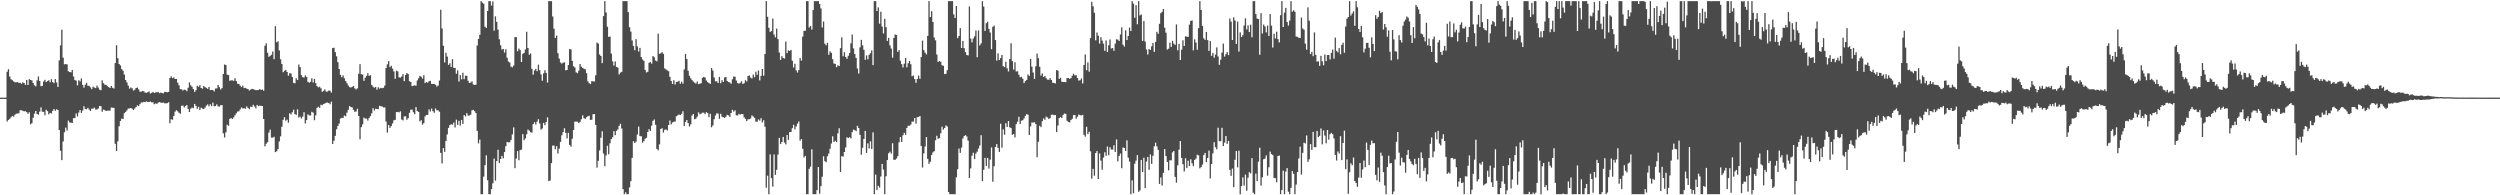 <svg xmlns="http://www.w3.org/2000/svg" width="1920" height="150"><path d="M0 75.000h1v1.000H0zM1 75.000h1v1.000H1zM2 75.000h1v1.000H2zM3 75.000h1v1.000H3zM4 74.982h1v1.000H4zM5 55.083h1v38.235H5zM6 53.131h1v38.957H6zM7 58.779h1v32.458H7zM8 60.838h1v29.228H8zM9 61.596h1v27.422H9zM10 62.531h1v27.052H10zM11 63.198h1v24.899H11zM12 63.223h1v24.092H12zM13 62.945h1v24.245H13zM14 63.685h1v23.308H14zM15 63.546h1v21.154H15zM16 64.359h1v20.347H16zM17 63.280h1v21.776H17zM18 63.742h1v21.804H18zM19 65.172h1v20.234H19zM20 61.365h1v24.777H20zM21 65.264h1v22.170H21zM22 60.759h1v25.437H22zM23 61.450h1v34.076H23zM24 61.769h1v32.863H24zM25 63.738h1v26.676H25zM26 65.560h1v21.682H26zM27 66.291h1v18.959H27zM28 61.754h1v25.838H28zM29 58.711h1v29.377H29zM30 62.132h1v23.644H30zM31 66.179h1v16.278H31zM32 65.916h1v19.919H32zM33 62.632h1v23.209H33zM34 61.289h1v27.208H34zM35 63.034h1v21.256H35zM36 62.242h1v23.127H36zM37 61.645h1v26.216H37zM38 63.169h1v23.540H38zM39 60.832h1v26.293H39zM40 63.071h1v22.093H40zM41 63.855h1v19.839H41zM42 60.725h1v24.371H42zM43 63.347h1v20.588H43zM44 66.765h1v17.703H44zM45 46.400h1v53.483H45zM46 34.859h1v80.892H46zM47 22.791h1v100.174H47zM48 44.309h1v64.346H48zM49 49.469h1v52.121H49zM50 49.159h1v48.826H50zM51 49.525h1v50.765H51zM52 54.752h1v37.888H52zM53 55.315h1v38.676H53zM54 55.572h1v38.646H54zM55 53.785h1v40.698H55zM56 58.706h1v32.061H56zM57 61.403h1v29.304H57zM58 61.936h1v25.223H58zM59 65.512h1v23.933H59zM60 61.583h1v24.854H60zM61 62.500h1v21.989H61zM62 60.274h1v26.388H62zM63 65.164h1v19.727H63zM64 67.306h1v14.314H64zM65 65.094h1v18.604H65zM66 63.572h1v20.363H66zM67 65.832h1v16.950H67zM68 65.966h1v18.189H68zM69 67.118h1v18.114H69zM70 68.495h1v14.983H70zM71 66.559h1v16.918H71zM72 67.215h1v15.431H72zM73 67.691h1v16.498H73zM74 65.712h1v18.388H74zM75 67.206h1v16.164H75zM76 68.868h1v12.561H76zM77 69.251h1v12.304H77zM78 61.720h1v24.076H78zM79 63.893h1v20.289H79zM80 65.037h1v19.587H80zM81 65.187h1v20.131H81zM82 66.209h1v18.709H82zM83 66.877h1v18.171H83zM84 67.594h1v17.307H84zM85 66.014h1v16.575H85zM86 67.387h1v15.285H86zM87 67.970h1v14.920H87zM88 48.425h1v62.036H88zM89 34.733h1v81.229H89zM90 44.720h1v63.814H90zM91 49.174h1v47.811H91zM92 50.301h1v42.585H92zM93 53.099h1v38.010H93zM94 54.287h1v37.149H94zM95 57.229h1v29.650H95zM96 61.436h1v24.519H96zM97 63.300h1v21.477H97zM98 65.747h1v17.681H98zM99 68.103h1v15.199H99zM100 67.153h1v15.716H100zM101 67.832h1v15.688H101zM102 69.512h1v15.020H102zM103 68.894h1v14.436H103zM104 67.576h1v14.672H104zM105 67.235h1v13.656H105zM106 68.603h1v12.920H106zM107 70.411h1v9.570H107zM108 70.421h1v8.252H108zM109 69.799h1v8.931H109zM110 70.148h1v8.056H110zM111 71.099h1v7.260H111zM112 71.330h1v6.523H112zM113 70.750h1v7.613H113zM114 70.199h1v8.065H114zM115 71.848h1v6.147H115zM116 71.266h1v7.316H116zM117 70.576h1v8.000H117zM118 71.415h1v8.649H118zM119 70.956h1v8.531H119zM120 70.890h1v8.842H120zM121 70.560h1v8.271H121zM122 71.591h1v6.819H122zM123 71.094h1v7.716H123zM124 71.478h1v7.574H124zM125 71.704h1v6.967H125zM126 70.532h1v8.773H126zM127 70.610h1v8.785H127zM128 70.917h1v8.289H128zM129 70.565h1v7.988H129zM130 59.911h1v34.754H130zM131 58.643h1v32.964H131zM132 59.981h1v31.998H132zM133 59.466h1v29.553H133zM134 60.655h1v25.087H134zM135 60.598h1v24.027H135zM136 63.498h1v21.991H136zM137 65.508h1v21.129H137zM138 68.467h1v18.863H138zM139 68.604h1v12.631H139zM140 69.522h1v11.541H140zM141 68.818h1v13.781H141zM142 69.057h1v12.300H142zM143 70.057h1v10.618H143zM144 67.405h1v16.275H144zM145 63.278h1v22.719H145zM146 65.536h1v17.926H146zM147 66.607h1v16.050H147zM148 68.429h1v14.640H148zM149 70.604h1v9.204H149zM150 69.349h1v12.001H150zM151 65.849h1v17.780H151zM152 66.728h1v15.312H152zM153 65.455h1v19.085H153zM154 67.585h1v15.165H154zM155 68.082h1v15.332H155zM156 65.980h1v17.824H156zM157 66.931h1v15.753H157zM158 67.471h1v13.658H158zM159 68.272h1v11.903H159zM160 66.793h1v14.879H160zM161 69.187h1v10.899H161zM162 69.032h1v12.511H162zM163 69.202h1v9.626H163zM164 70.192h1v11.419H164zM165 67.988h1v13.479H165zM166 67.870h1v12.251H166zM167 65.238h1v16.411H167zM168 66.966h1v14.890H168zM169 68.729h1v12.115H169zM170 67.684h1v13.014H170zM171 56.777h1v45.621H171zM172 49.485h1v56.089H172zM173 49.976h1v51.674H173zM174 57.331h1v38.419H174zM175 57.637h1v39.004H175zM176 62.058h1v29.220H176zM177 61.693h1v28.972H177zM178 61.766h1v29.612H178zM179 62.096h1v28.073H179zM180 60.056h1v28.446H180zM181 62.257h1v24.782H181zM182 64.289h1v21.424H182zM183 64.436h1v21.004H183zM184 65.785h1v18.221H184zM185 66.902h1v15.627H185zM186 65.766h1v17.574H186zM187 67.668h1v15.364H187zM188 67.474h1v16.094H188zM189 68.073h1v13.626H189zM190 68.470h1v14.405H190zM191 69.493h1v14.303H191zM192 68.838h1v13.070H192zM193 68.206h1v14.049H193zM194 68.491h1v11.990H194zM195 68.857h1v12.895H195zM196 69.275h1v13.921H196zM197 69.207h1v11.402H197zM198 69.083h1v12.430H198zM199 68.435h1v12.720H199zM200 69.093h1v12.205H200zM201 68.761h1v12.685H201zM202 69.655h1v21.738H202zM203 35.159h1v77.233H203zM204 33.259h1v77.114H204zM205 40.503h1v68.689H205zM206 43.690h1v58.138H206zM207 42.839h1v56.684H207zM208 42.104h1v63.593H208zM209 39.581h1v66.158H209zM210 45.405h1v59.648H210zM211 20.106h1v96.715H211zM212 32.484h1v83.754H212zM213 31.707h1v82.802H213zM214 38.779h1v69.806H214zM215 45.538h1v59.240H215zM216 49.077h1v48.274H216zM217 55.466h1v36.563H217zM218 54.375h1v35.597H218zM219 53.730h1v39.001H219zM220 55.238h1v36.653H220zM221 58.124h1v36.069H221zM222 56.230h1v30.754H222zM223 56.473h1v31.419H223zM224 59.063h1v27.144H224zM225 63.618h1v20.640H225zM226 63.989h1v23.617H226zM227 60.097h1v28.071H227zM228 61.488h1v22.468H228zM229 49.553h1v40.765H229zM230 51.542h1v37.996H230zM231 57.767h1v33.254H231zM232 59.259h1v30.277H232zM233 59.620h1v26.615H233zM234 57.892h1v36.949H234zM235 59.077h1v33.133H235zM236 62.823h1v24.959H236zM237 63.556h1v25.100H237zM238 62.822h1v25.867H238zM239 60.110h1v25.763H239zM240 63.344h1v23.170H240zM241 60.556h1v31.795H241zM242 63.867h1v24.730H242zM243 66.128h1v16.693H243zM244 67.089h1v14.870H244zM245 66.630h1v16.190H245zM246 67.834h1v12.583H246zM247 70.485h1v10.258H247zM248 69.713h1v10.186H248zM249 68.647h1v10.791H249zM250 70.359h1v8.605H250zM251 70.342h1v8.380H251zM252 69.540h1v9.639H252zM253 69.681h1v10.398H253zM254 71.049h1v7.040H254zM255 36.917h1v73.640H255zM256 36.666h1v71.397H256zM257 40.053h1v64.311H257zM258 43.263h1v56.015H258zM259 47.768h1v48.968H259zM260 52.971h1v41.927H260zM261 57.446h1v33.565H261zM262 59.276h1v31.235H262zM263 57.920h1v32.604H263zM264 60.124h1v28.593H264zM265 62.213h1v27.006H265zM266 63.904h1v22.559H266zM267 65.651h1v18.641H267zM268 66.920h1v14.525H268zM269 67.206h1v15.035H269zM270 66.657h1v15.895H270zM271 66.077h1v18.299H271zM272 67.821h1v18.028H272zM273 68.688h1v16.892H273zM274 67.856h1v15.701H274zM275 56.701h1v32.388H275zM276 49.274h1v57.737H276zM277 56.971h1v40.721H277zM278 57.223h1v38.266H278zM279 62.037h1v28.332H279zM280 59.682h1v31.429H280zM281 58.260h1v32.817H281zM282 56.202h1v36.369H282zM283 58.266h1v32.365H283zM284 57.734h1v31.435H284zM285 65.239h1v21.825H285zM286 66.527h1v16.567H286zM287 67.382h1v17.473H287zM288 66.756h1v16.757H288zM289 68.865h1v14.852H289zM290 67.018h1v16.849H290zM291 68.081h1v13.182H291zM292 67.451h1v14.111H292zM293 67.751h1v14.068H293zM294 67.414h1v15.074H294zM295 65.767h1v16.700H295zM296 52.267h1v41.142H296zM297 49.402h1v52.425H297zM298 46.945h1v49.099H298zM299 51.628h1v46.637H299zM300 50.471h1v46.323H300zM301 52.684h1v42.124H301zM302 54.879h1v37.592H302zM303 60.506h1v31.550H303zM304 54.292h1v31.850H304zM305 54.850h1v31.114H305zM306 59.384h1v26.953H306zM307 59.587h1v25.940H307zM308 58.845h1v32.901H308zM309 57.010h1v35.457H309zM310 62.309h1v27.112H310zM311 57.610h1v31.691H311zM312 56.087h1v35.865H312zM313 56.907h1v33.889H313zM314 62.358h1v24.261H314zM315 62.994h1v21.294H315zM316 66.152h1v18.027H316zM317 65.769h1v20.446H317zM318 65.555h1v22.159H318zM319 65.770h1v16.492H319zM320 61.817h1v23.490H320zM321 60.100h1v25.861H321zM322 58.259h1v34.970H322zM323 58.933h1v33.403H323zM324 60.289h1v35.422H324zM325 57.768h1v36.802H325zM326 63.773h1v25.599H326zM327 62.955h1v25.321H327zM328 63.530h1v24.700H328zM329 62.383h1v21.657H329zM330 62.063h1v23.575H330zM331 64.401h1v19.028H331zM332 64.442h1v20.976H332zM333 64.445h1v22.122H333zM334 65.135h1v18.163H334zM335 66.496h1v18.219H335zM336 65.678h1v19.067H336zM337 61.824h1v23.969H337zM338 7.469h1v109.943H338zM339 21.873h1v103.650H339zM340 35.126h1v78.645H340zM341 47.954h1v68.644H341zM342 40.566h1v67.663H342zM343 43.465h1v59.748H343zM344 49.811h1v48.381H344zM345 48.589h1v47.467H345zM346 51.442h1v43.994H346zM347 45.486h1v50.270H347zM348 52.060h1v42.113H348zM349 52.166h1v45.744H349zM350 56.601h1v35.300H350zM351 54.030h1v41.862H351zM352 62.648h1v30.113H352zM353 57.725h1v38.685H353zM354 60.939h1v31.151H354zM355 55.882h1v39.324H355zM356 60.811h1v27.518H356zM357 58.142h1v31.284H357zM358 58.212h1v28.732H358zM359 62.027h1v26.697H359zM360 63.729h1v24.940H360zM361 63.405h1v24.614H361zM362 62.438h1v22.283H362zM363 64.807h1v19.570H363zM364 65.263h1v20.125H364zM365 64.986h1v21.849H365zM366 34.988h1v65.538H366zM367 29.878h1v80.265H367zM368 26.739h1v80.459H368zM369 0.872h1v148.266H369zM370 2.058h1v147.080H370zM371 2.858h1v132.758H371zM372 20.602h1v106.210H372zM373 21.455h1v97.874H373zM374 8.465h1v129.935H374zM375 0.863h1v148.275H375zM376 0.863h1v148.275H376zM377 4.283h1v140.957H377zM378 1.070h1v139.728H378zM379 23.557h1v98.244H379zM380 12.522h1v126.178H380zM381 16.774h1v106.906H381zM382 22.733h1v92.238H382zM383 30.132h1v95.116H383zM384 34.746h1v87.442H384zM385 38.056h1v81.674H385zM386 37.576h1v84.049H386zM387 40.358h1v76.422H387zM388 37.853h1v74.393H388zM389 44.318h1v64.741H389zM390 47.253h1v62.125H390zM391 48.023h1v61.140H391zM392 51.174h1v56.276H392zM393 51.736h1v51.499H393zM394 50.317h1v47.521H394zM395 28.526h1v100.615H395zM396 28.476h1v93.285H396zM397 39.385h1v76.695H397zM398 37.261h1v85.844H398zM399 38.516h1v76.784H399zM400 47.638h1v67.260H400zM401 41.387h1v61.688H401zM402 40.716h1v67.007H402zM403 38.007h1v68.292H403zM404 24.351h1v78.812H404zM405 36.829h1v62.656H405zM406 42.078h1v58.261H406zM407 41.117h1v60.403H407zM408 52.848h1v48.979H408zM409 57.418h1v37.920H409zM410 54.133h1v39.777H410zM411 52.904h1v42.725H411zM412 54.664h1v38.747H412zM413 49.684h1v41.873H413zM414 53.922h1v40.968H414zM415 57.138h1v42.403H415zM416 61.986h1v36.681H416zM417 56.337h1v38.062H417zM418 53.965h1v42.127H418zM419 55.984h1v37.688H419zM420 63.391h1v26.729H420zM421 0.863h1v138.259H421zM422 0.863h1v137.810H422zM423 0.863h1v124.427H423zM424 12.635h1v99.209H424zM425 22.010h1v89.738H425zM426 29.129h1v85.509H426zM427 27.311h1v84.933H427zM428 40.865h1v77.104H428zM429 45.030h1v69.140H429zM430 47.963h1v61.014H430zM431 48.896h1v55.011H431zM432 48.121h1v53.209H432zM433 47.847h1v50.652H433zM434 53.939h1v48.083H434zM435 53.777h1v52.491H435zM436 49.902h1v52.156H436zM437 37.655h1v73.638H437zM438 37.969h1v74.662H438zM439 46.750h1v59.816H439zM440 50.859h1v49.013H440zM441 51.814h1v41.624H441zM442 55.526h1v37.856H442zM443 56.216h1v37.269H443zM444 54.262h1v40.310H444zM445 49.209h1v44.459H445zM446 51.223h1v40.357H446zM447 52.097h1v36.464H447zM448 52.780h1v37.978H448zM449 53.224h1v38.081H449zM450 56.203h1v33.826H450zM451 62.467h1v26.820H451zM452 63.906h1v24.966H452zM453 64.544h1v27.552H453zM454 62.337h1v29.570H454zM455 62.457h1v25.324H455zM456 62.617h1v24.961H456zM457 57.866h1v38.016H457zM458 32.698h1v96.010H458zM459 33.418h1v90.066H459zM460 41.828h1v73.665H460zM461 43.005h1v62.751H461zM462 48.488h1v52.300H462zM463 12.385h1v105.537H463zM464 0.863h1v126.762H464zM465 9.590h1v109.738H465zM466 20.511h1v91.423H466zM467 28.310h1v90.167H467zM468 28.045h1v81.962H468zM469 41.128h1v65.660H469zM470 47.126h1v58.292H470zM471 50.396h1v50.295H471zM472 47.221h1v56.637H472zM473 51.430h1v49.082H473zM474 51.904h1v47.462H474zM475 57.173h1v39.479H475zM476 55.762h1v39.331H476zM477 55.120h1v43.553H477zM478 0.863h1v144.384H478zM479 0.863h1v148.275H479zM480 0.863h1v146.856H480zM481 0.863h1v148.275H481zM482 9.317h1v139.820H482zM483 20.898h1v123.088H483zM484 24.273h1v114.873H484zM485 31.080h1v90.187H485zM486 35.259h1v73.255H486zM487 38.574h1v71.241H487zM488 30.052h1v78.685H488zM489 35.635h1v67.748H489zM490 39.585h1v57.644H490zM491 36.759h1v67.783H491zM492 43.821h1v60.838H492zM493 45.685h1v63.892H493zM494 46.677h1v61.640H494zM495 53.650h1v52.953H495zM496 55.642h1v50.115H496zM497 55.152h1v46.190H497zM498 48.212h1v50.975H498zM499 47.645h1v52.966H499zM500 48.886h1v47.604H500zM501 43.024h1v49.823H501zM502 44.034h1v47.700H502zM503 46.472h1v49.386H503zM504 47.093h1v67.289H504zM505 25.832h1v89.619H505zM506 41.338h1v69.565H506zM507 40.900h1v58.121H507zM508 40.018h1v58.431H508zM509 41.328h1v60.448H509zM510 52.547h1v47.116H510zM511 53.306h1v46.124H511zM512 54.052h1v46.165H512zM513 54.733h1v41.249H513zM514 59.049h1v33.485H514zM515 62.167h1v33.347H515zM516 64.487h1v29.587H516zM517 61.569h1v31.972H517zM518 64.847h1v28.495H518zM519 62.912h1v26.325H519zM520 62.745h1v25.834H520zM521 62.042h1v25.920H521zM522 64.309h1v24.041H522zM523 62.744h1v24.638H523zM524 64.248h1v21.179H524zM525 53.334h1v43.414H525zM526 41.404h1v52.263H526zM527 45.384h1v46.787H527zM528 54.382h1v40.110H528zM529 58.170h1v38.998H529zM530 60.137h1v35.415H530zM531 61.558h1v27.192H531zM532 62.675h1v24.888H532zM533 63.542h1v28.034H533zM534 64.197h1v26.945H534zM535 62.611h1v26.984H535zM536 64.638h1v21.611H536zM537 64.299h1v23.469H537zM538 63.900h1v23.398H538zM539 59.773h1v26.767H539zM540 59.110h1v27.403H540zM541 59.548h1v28.147H541zM542 61.827h1v24.326H542zM543 63.097h1v23.752H543zM544 63.781h1v26.205H544zM545 64.448h1v22.967H545zM546 52.268h1v45.469H546zM547 54.160h1v42.142H547zM548 59.501h1v32.065H548zM549 62.480h1v26.178H549zM550 62.430h1v24.543H550zM551 63.756h1v23.485H551zM552 59.009h1v32.216H552zM553 63.878h1v23.495H553zM554 61.596h1v28.010H554zM555 62.983h1v27.075H555zM556 59.525h1v31.025H556zM557 59.085h1v30.508H557zM558 62.150h1v26.005H558zM559 63.040h1v25.663H559zM560 63.312h1v26.451H560zM561 64.331h1v22.460H561zM562 60.877h1v23.440H562zM563 58.775h1v26.969H563zM564 58.942h1v25.813H564zM565 61.863h1v26.719H565zM566 63.763h1v24.956H566zM567 64.286h1v23.170H567zM568 63.605h1v24.483H568zM569 62.417h1v25.157H569zM570 64.494h1v23.159H570zM571 63.894h1v26.215H571zM572 61.610h1v29.703H572zM573 62.565h1v30.427H573zM574 58.427h1v33.261H574zM575 57.936h1v33.583H575zM576 59.586h1v31.393H576zM577 60.282h1v28.336H577zM578 57.254h1v32.221H578zM579 59.296h1v31.203H579zM580 55.042h1v38.387H580zM581 57.434h1v35.994H581zM582 54.157h1v37.531H582zM583 61.736h1v30.871H583zM584 58.262h1v32.527H584zM585 52.996h1v41.017H585zM586 58.186h1v34.168H586zM587 41.512h1v55.844H587zM588 0.863h1v143.304H588zM589 12.878h1v122.019H589zM590 21.366h1v127.771H590zM591 24.475h1v94.089H591zM592 23.866h1v112.932H592zM593 14.230h1v129.067H593zM594 26.535h1v92.092H594zM595 28.668h1v105.630H595zM596 21.942h1v108.456H596zM597 30.054h1v88.653H597zM598 40.350h1v65.555H598zM599 46.006h1v64.645H599zM600 43.094h1v65.986H600zM601 44.518h1v60.659H601zM602 45.006h1v64.385H602zM603 31.951h1v78.964H603zM604 40.806h1v62.878H604zM605 38.652h1v68.778H605zM606 39.105h1v62.325H606zM607 38.353h1v63.084H607zM608 46.642h1v51.828H608zM609 51.815h1v44.029H609zM610 49.001h1v50.332H610zM611 53.995h1v43.152H611zM612 55.725h1v39.257H612zM613 53.781h1v39.571H613zM614 44.647h1v63.387H614zM615 46.562h1v60.241H615zM616 28.092h1v86.173H616zM617 23.681h1v97.291H617zM618 23.558h1v96.212H618zM619 0.863h1v148.275H619zM620 0.863h1v148.275H620zM621 21.121h1v108.501H621zM622 19.905h1v108.107H622zM623 22.672h1v91.991H623zM624 7.752h1v141.385H624zM625 0.863h1v148.275H625zM626 0.863h1v148.275H626zM627 0.863h1v145.166H627zM628 0.863h1v127.418H628zM629 3.085h1v145.719H629zM630 6.526h1v136.424H630zM631 21.083h1v114.629H631zM632 16.532h1v103.495H632zM633 33.557h1v90.188H633zM634 34.819h1v89.762H634zM635 32.859h1v87.154H635zM636 42.045h1v75.845H636zM637 39.440h1v74.816H637zM638 40.603h1v69.614H638zM639 45.458h1v59.259H639zM640 48.719h1v60.305H640zM641 49.105h1v58.981H641zM642 51.621h1v57.540H642zM643 50.170h1v52.227H643zM644 50.692h1v47.803H644zM645 37.040h1v95.030H645zM646 28.688h1v91.216H646zM647 43.198h1v77.148H647zM648 40.111h1v76.623H648zM649 43.700h1v69.529H649zM650 45.149h1v60.320H650zM651 42.866h1v63.151H651zM652 40.707h1v64.662H652zM653 33.286h1v73.067H653zM654 26.465h1v75.046H654zM655 37.167h1v62.375H655zM656 41.419h1v58.587H656zM657 44.421h1v56.298H657zM658 52.560h1v44.117H658zM659 56.486h1v41.810H659zM660 36.348h1v67.250H660zM661 30.606h1v88.253H661zM662 34.803h1v78.638H662zM663 38.258h1v68.430H663zM664 45.948h1v54.595H664zM665 42.536h1v74.898H665zM666 45.575h1v64.578H666zM667 42.120h1v71.908H667zM668 40.877h1v67.661H668zM669 38.706h1v75.666H669zM670 50.013h1v51.661H670zM671 0.863h1v148.275H671zM672 0.863h1v133.232H672zM673 8.434h1v137.572H673zM674 5.687h1v137.030H674zM675 18.198h1v125.868H675zM676 8.994h1v126.531H676zM677 20.360h1v105.516H677zM678 25.721h1v104.520H678zM679 14.448h1v134.690H679zM680 20.855h1v114.519H680zM681 31.412h1v91.519H681zM682 29.077h1v88.641H682zM683 34.810h1v81.659H683zM684 37.266h1v80.715H684zM685 44.265h1v65.782H685zM686 29.133h1v93.583H686zM687 26.492h1v96.239H687zM688 26.886h1v94.866H688zM689 39.825h1v80.130H689zM690 38.491h1v70.807H690zM691 46.661h1v58.592H691zM692 49.248h1v59.796H692zM693 51.816h1v52.063H693zM694 48.921h1v53.091H694zM695 44.496h1v59.094H695zM696 51.713h1v46.535H696zM697 48.596h1v48.021H697zM698 46.836h1v49.747H698zM699 49.362h1v46.311H699zM700 58.559h1v34.816H700zM701 57.971h1v35.406H701zM702 60.712h1v29.960H702zM703 63.579h1v31.421H703zM704 60.600h1v29.427H704zM705 58.080h1v31.729H705zM706 60.525h1v28.633H706zM707 43.851h1v68.329H707zM708 31.176h1v97.463H708zM709 38.506h1v79.285H709zM710 40.431h1v72.042H710zM711 41.766h1v63.442H711zM712 27.532h1v94.495H712zM713 0.863h1v124.994H713zM714 13.116h1v111.099H714zM715 8.624h1v110.466H715zM716 16.907h1v100.158H716zM717 28.811h1v87.287H717zM718 30.972h1v76.729H718zM719 41.892h1v62.358H719zM720 47.548h1v59.037H720zM721 46.794h1v59.317H721zM722 47.475h1v54.911H722zM723 50.098h1v47.206H723zM724 50.546h1v49.006H724zM725 56.881h1v41.432H725zM726 56.641h1v39.675H726zM727 53.935h1v43.228H727zM728 0.863h1v146.630H728zM729 0.863h1v148.275H729zM730 0.863h1v148.275H730zM731 0.863h1v148.275H731zM732 11.057h1v138.080H732zM733 13.803h1v135.334H733zM734 4.584h1v131.607H734zM735 29.261h1v100.692H735zM736 27.667h1v86.388H736zM737 21.587h1v95.789H737zM738 36.881h1v76.508H738zM739 31.446h1v74.969H739zM740 36.961h1v67.554H740zM741 40.063h1v63.729H741zM742 42.244h1v62.599H742zM743 42.587h1v65.390H743zM744 4.987h1v131.710H744zM745 29.629h1v99.704H745zM746 32.573h1v86.979H746zM747 29.529h1v87.788H747zM748 27.903h1v94.250H748zM749 23.471h1v94.428H749zM750 43.907h1v72.574H750zM751 23.379h1v90.736H751zM752 34.879h1v76.872H752zM753 33.311h1v70.499H753zM754 0.863h1v138.253H754zM755 5.032h1v125.374H755zM756 23.733h1v97.492H756zM757 17.809h1v109.608H757zM758 16.687h1v104.631H758zM759 22.240h1v107.271H759zM760 24.968h1v97.672H760zM761 37.807h1v75.432H761zM762 20.632h1v118.964H762zM763 19.632h1v108.057H763zM764 30.773h1v82.111H764zM765 46.530h1v64.158H765zM766 41.005h1v72.522H766zM767 46.083h1v70.599H767zM768 44.641h1v50.370H768zM769 42.186h1v71.213H769zM770 50.827h1v48.533H770zM771 51.576h1v51.912H771zM772 47.404h1v47.215H772zM773 52.478h1v45.017H773zM774 54.882h1v38.079H774zM775 45.333h1v52.442H775zM776 33.241h1v65.132H776zM777 46.901h1v56.687H777zM778 53.387h1v49.458H778zM779 47.822h1v57.692H779zM780 54.862h1v40.531H780zM781 54.734h1v38.772H781zM782 57.324h1v32.354H782zM783 59.409h1v35.803H783zM784 58.948h1v33.782H784zM785 60.446h1v31.859H785zM786 63.808h1v27.150H786zM787 62.322h1v26.612H787zM788 61.413h1v26.262H788zM789 57.126h1v31.006H789zM790 58.243h1v45.415H790zM791 45.245h1v51.898H791zM792 51.194h1v42.851H792zM793 55.724h1v38.455H793zM794 60.613h1v33.274H794zM795 50.959h1v44.380H795zM796 41.180h1v79.540H796zM797 44.689h1v64.168H797zM798 51.249h1v45.360H798zM799 58.041h1v39.582H799zM800 56.380h1v36.680H800zM801 59.103h1v31.830H801zM802 58.382h1v33.617H802zM803 60.047h1v29.488H803zM804 61.151h1v29.046H804zM805 61.275h1v30.187H805zM806 59.989h1v30.689H806zM807 61.445h1v26.738H807zM808 63.560h1v24.465H808zM809 63.686h1v24.743H809zM810 64.110h1v24.188H810zM811 53.795h1v47.634H811zM812 54.258h1v42.141H812zM813 60.570h1v30.081H813zM814 59.772h1v30.029H814zM815 62.713h1v27.894H815zM816 62.967h1v25.284H816zM817 62.964h1v24.169H817zM818 63.148h1v24.378H818zM819 60.024h1v32.693H819zM820 59.879h1v33.755H820zM821 60.512h1v33.501H821zM822 60.019h1v32.208H822zM823 58.167h1v33.096H823zM824 56.643h1v31.783H824zM825 57.839h1v30.474H825zM826 57.746h1v33.421H826zM827 59.950h1v29.685H827zM828 61.908h1v26.049H828zM829 61.664h1v26.734H829zM830 60.243h1v28.489H830zM831 64.096h1v24.105H831zM832 49.932h1v53.593H832zM833 41.829h1v63.122H833zM834 53.904h1v43.467H834zM835 47.944h1v55.088H835zM836 55.020h1v46.209H836zM837 29.244h1v86.993H837zM838 1.386h1v135.849H838zM839 4.847h1v124.866H839zM840 9.802h1v125.142H840zM841 30.954h1v86.608H841zM842 25.009h1v90.998H842zM843 27.412h1v110.066H843zM844 33.473h1v84.398H844zM845 28.546h1v94.821H845zM846 31.185h1v99.196H846zM847 33.556h1v87.474H847zM848 39.025h1v77.911H848zM849 31.052h1v88.593H849zM850 39.895h1v72.644H850zM851 34.781h1v84.452H851zM852 30.328h1v82.732H852zM853 37.245h1v77.607H853zM854 36.928h1v77.991H854zM855 39.004h1v72.559H855zM856 33.472h1v83.244H856zM857 30.202h1v76.898H857zM858 30.404h1v93.537H858zM859 31.424h1v88.308H859zM860 26.478h1v91.436H860zM861 21.002h1v108.192H861zM862 34.327h1v78.910H862zM863 35.810h1v77.854H863zM864 23.285h1v92.708H864zM865 30.778h1v77.015H865zM866 27.615h1v93.457H866zM867 21.184h1v102.902H867zM868 23.842h1v125.295H868zM869 0.863h1v137.707H869zM870 2.828h1v145.596H870zM871 13.682h1v112.045H871zM872 3.939h1v119.402H872zM873 18.654h1v100.478H873zM874 0.863h1v146.441H874zM875 11.828h1v134.394H875zM876 11.103h1v111.723H876zM877 31.445h1v100.631H877zM878 16.161h1v104.993H878zM879 31.918h1v112.567H879zM880 38.011h1v86.066H880zM881 41.908h1v78.654H881zM882 37.744h1v92.687H882zM883 38.355h1v80.204H883zM884 35.518h1v90.341H884zM885 32.981h1v86.599H885zM886 39.845h1v72.583H886zM887 32.206h1v77.366H887zM888 24.432h1v87.996H888zM889 25.989h1v89.153H889zM890 18.272h1v123.006H890zM891 10.134h1v126.184H891zM892 9.079h1v133.480H892zM893 6.897h1v125.881H893zM894 21.256h1v93.235H894zM895 25.110h1v94.773H895zM896 38.023h1v86.341H896zM897 37.357h1v93.481H897zM898 32.770h1v90.293H898zM899 36.102h1v87.009H899zM900 31.356h1v85.705H900zM901 33.478h1v82.494H901zM902 34.493h1v101.341H902zM903 18.764h1v121.506H903zM904 38.659h1v88.326H904zM905 33.693h1v81.266H905zM906 46.091h1v62.277H906zM907 38.199h1v83.111H907zM908 30.982h1v95.111H908zM909 35.346h1v96.349H909zM910 27.905h1v93.667H910zM911 28.141h1v100.830H911zM912 28.298h1v95.109H912zM913 18.878h1v108.680H913zM914 16.091h1v106.243H914zM915 15.660h1v109.764H915zM916 38.669h1v88.983H916zM917 30.216h1v92.597H917zM918 32.669h1v89.198H918zM919 38.181h1v80.632H919zM920 21.582h1v97.742H920zM921 0.863h1v128.427H921zM922 7.623h1v120.734H922zM923 19.933h1v106.505H923zM924 29.416h1v89.736H924zM925 30.624h1v86.837H925zM926 24.501h1v99.964H926zM927 30.810h1v90.602H927zM928 39.111h1v76.535H928zM929 31.516h1v105.470H929zM930 42.842h1v83.178H930zM931 40.605h1v77.205H931zM932 44.291h1v64.954H932zM933 41.952h1v71.118H933zM934 36.402h1v78.264H934zM935 43.353h1v54.746H935zM936 49.771h1v58.656H936zM937 45.874h1v62.575H937zM938 40.397h1v57.763H938zM939 33.485h1v78.673H939zM940 43.493h1v66.096H940zM941 41.628h1v62.812H941zM942 39.968h1v70.533H942zM943 42.321h1v65.941H943zM944 14.229h1v116.246H944zM945 16.643h1v118.444H945zM946 30.738h1v98.752H946zM947 13.347h1v130.357H947zM948 15.832h1v106.896H948zM949 33.750h1v82.245H949zM950 16.613h1v111.939H950zM951 39.652h1v76.042H951zM952 24.872h1v124.266H952zM953 28.391h1v114.488H953zM954 27.046h1v109.177H954zM955 19.602h1v122.884H955zM956 14.103h1v119.995H956zM957 22.651h1v123.828H957zM958 19.434h1v117.015H958zM959 24.646h1v107.611H959zM960 18.970h1v114.224H960zM961 28.603h1v92.849H961zM962 0.863h1v147.171H962zM963 0.863h1v148.275H963zM964 10.795h1v122.525H964zM965 14.250h1v124.744H965zM966 14.637h1v109.538H966zM967 42.037h1v71.446H967zM968 10.100h1v132.496H968zM969 25.746h1v110.406H969zM970 18.899h1v103.439H970zM971 20.286h1v101.500H971zM972 24.886h1v94.486H972zM973 19.612h1v115.323H973zM974 27.647h1v100.799H974zM975 10.818h1v105.593H975zM976 19.717h1v98.666H976zM977 36.514h1v82.621H977zM978 25.968h1v110.690H978zM979 29.521h1v107.383H979zM980 24.343h1v115.627H980zM981 30.074h1v89.728H981zM982 32.537h1v86.988H982zM983 11.657h1v137.481H983zM984 0.863h1v145.085H984zM985 20.736h1v110.317H985zM986 9.677h1v139.461H986zM987 6.067h1v125.724H987zM988 16.874h1v112.254H988zM989 19.656h1v127.590H989zM990 15.777h1v133.360H990zM991 0.863h1v143.408H991zM992 9.012h1v122.397H992zM993 7.897h1v125.590H993zM994 9.087h1v140.050H994zM995 28.051h1v113.675H995zM996 28.299h1v103.812H996zM997 29.061h1v92.700H997zM998 29.137h1v83.504H998zM999 13.537h1v120.568H999zM1000 21.806h1v95.603H1000zM1001 22.811h1v86.768H1001zM1002 33.516h1v76.623H1002zM1003 38.143h1v65.905H1003zM1004 5.667h1v118.658H1004zM1005 15.854h1v106.472H1005zM1006 41.529h1v69.157H1006zM1007 39.834h1v75.335H1007zM1008 43.176h1v58.080H1008zM1009 24.899h1v88.142H1009zM1010 42.116h1v70.911H1010zM1011 47.334h1v53.204H1011zM1012 47.041h1v58.268H1012zM1013 50.605h1v53.733H1013zM1014 42.869h1v55.787H1014zM1015 47.089h1v63.778H1015zM1016 50.105h1v50.104H1016zM1017 41.890h1v62.259H1017zM1018 46.906h1v63.161H1018zM1019 42.291h1v57.608H1019zM1020 42.195h1v65.056H1020zM1021 45.606h1v57.457H1021zM1022 40.600h1v61.410H1022zM1023 38.158h1v64.906H1023zM1024 45.068h1v61.234H1024zM1025 28.868h1v90.104H1025zM1026 39.013h1v84.294H1026zM1027 40.215h1v76.119H1027zM1028 36.909h1v81.016H1028zM1029 41.674h1v62.917H1029zM1030 34.487h1v88.468H1030zM1031 32.811h1v76.996H1031zM1032 40.501h1v59.871H1032zM1033 20.392h1v109.531H1033zM1034 14.340h1v108.094H1034zM1035 13.089h1v135.772H1035zM1036 0.863h1v131.439H1036zM1037 11.933h1v113.527H1037zM1038 10.302h1v116.610H1038zM1039 8.692h1v112.292H1039zM1040 19.802h1v119.231H1040zM1041 0.863h1v139.751H1041zM1042 5.599h1v137.878H1042zM1043 22.276h1v114.105H1043zM1044 24.569h1v100.679H1044zM1045 20.008h1v116.477H1045zM1046 28.603h1v101.536H1046zM1047 40.218h1v83.073H1047zM1048 37.393h1v91.022H1048zM1049 33.076h1v76.444H1049zM1050 32.810h1v82.326H1050zM1051 36.731h1v89.968H1051zM1052 44.009h1v67.260H1052zM1053 28.689h1v79.233H1053zM1054 33.765h1v76.286H1054zM1055 39.239h1v70.731H1055zM1056 11.677h1v122.634H1056zM1057 14.435h1v124.126H1057zM1058 12.996h1v115.644H1058zM1059 8.224h1v131.411H1059zM1060 10.069h1v107.181H1060zM1061 9.250h1v110.331H1061zM1062 22.666h1v109.511H1062zM1063 18.423h1v124.016H1063zM1064 20.971h1v128.167H1064zM1065 28.267h1v100.022H1065zM1066 23.368h1v96.218H1066zM1067 39.717h1v85.787H1067zM1068 46.356h1v78.855H1068zM1069 23.109h1v126.028H1069zM1070 30.278h1v116.836H1070zM1071 39.386h1v83.060H1071zM1072 39.572h1v69.352H1072zM1073 45.569h1v55.829H1073zM1074 27.016h1v90.221H1074zM1075 30.752h1v96.358H1075zM1076 32.610h1v88.485H1076zM1077 19.763h1v104.745H1077zM1078 16.502h1v108.366H1078zM1079 15.057h1v117.546H1079zM1080 12.668h1v106.264H1080zM1081 13.641h1v101.546H1081zM1082 16.495h1v105.554H1082zM1083 27.026h1v96.976H1083zM1084 33.012h1v92.937H1084zM1085 20.849h1v106.059H1085zM1086 29.413h1v92.568H1086zM1087 3.768h1v122.135H1087zM1088 5.221h1v128.588H1088zM1089 7.158h1v114.120H1089zM1090 10.725h1v125.867H1090zM1091 25.685h1v91.367H1091zM1092 26.363h1v94.943H1092zM1093 28.427h1v102.819H1093zM1094 31.814h1v97.107H1094zM1095 17.512h1v121.748H1095zM1096 34.805h1v99.151H1096zM1097 29.578h1v91.741H1097zM1098 35.304h1v75.112H1098zM1099 39.885h1v65.703H1099zM1100 30.137h1v90.651H1100zM1101 28.106h1v88.205H1101zM1102 47.634h1v54.021H1102zM1103 48.307h1v58.749H1103zM1104 32.582h1v67.937H1104zM1105 30.767h1v79.484H1105zM1106 39.862h1v71.808H1106zM1107 42.136h1v64.424H1107zM1108 38.861h1v64.224H1108zM1109 35.209h1v73.096H1109zM1110 38.880h1v81.593H1110zM1111 18.285h1v115.241H1111zM1112 27.981h1v104.492H1112zM1113 16.495h1v116.769H1113zM1114 28.581h1v92.902H1114zM1115 28.453h1v92.864H1115zM1116 17.973h1v104.392H1116zM1117 24.845h1v97.106H1117zM1118 22.770h1v105.641H1118zM1119 31.811h1v111.642H1119zM1120 24.978h1v114.498H1120zM1121 18.979h1v117.723H1121zM1122 17.145h1v123.463H1122zM1123 21.765h1v118.411H1123zM1124 21.919h1v127.218H1124zM1125 20.455h1v114.910H1125zM1126 32.340h1v103.225H1126zM1127 28.474h1v98.885H1127zM1128 20.733h1v98.649H1128zM1129 0.863h1v148.275H1129zM1130 0.863h1v144.854H1130zM1131 18.744h1v114.806H1131zM1132 25.547h1v97.064H1132zM1133 35.510h1v71.746H1133zM1134 18.727h1v120.622H1134zM1135 11.428h1v126.243H1135zM1136 20.740h1v104.672H1136zM1137 3.052h1v123.448H1137zM1138 16.977h1v107.220H1138zM1139 21.671h1v120.726H1139zM1140 22.982h1v118.418H1140zM1141 23.380h1v117.382H1141zM1142 14.628h1v116.519H1142zM1143 32.764h1v103.082H1143zM1144 25.705h1v101.537H1144zM1145 18.863h1v121.148H1145zM1146 16.095h1v127.596H1146zM1147 17.089h1v111.788H1147zM1148 20.081h1v94.560H1148zM1149 4.695h1v134.100H1149zM1150 0.863h1v148.275H1150zM1151 3.519h1v145.619H1151zM1152 4.445h1v139.975H1152zM1153 7.223h1v132.126H1153zM1154 16.422h1v111.005H1154zM1155 13.772h1v127.369H1155zM1156 28.109h1v121.028H1156zM1157 0.863h1v145.349H1157zM1158 4.480h1v122.330H1158zM1159 20.362h1v101.075H1159zM1160 15.805h1v128.885H1160zM1161 13.300h1v124.532H1161zM1162 30.429h1v93.413H1162zM1163 22.944h1v96.161H1163zM1164 30.588h1v81.819H1164zM1165 29.277h1v112.616H1165zM1166 24.119h1v107.621H1166zM1167 27.315h1v82.026H1167zM1168 32.612h1v80.650H1168zM1169 36.040h1v71.694H1169zM1170 0.863h1v148.275H1170zM1171 0.863h1v148.275H1171zM1172 0.863h1v148.275H1172zM1173 0.863h1v148.275H1173zM1174 7.637h1v139.733H1174zM1175 13.037h1v136.100H1175zM1176 2.163h1v146.975H1176zM1177 11.083h1v136.827H1177zM1178 0.863h1v148.275H1178zM1179 0.863h1v147.086H1179zM1180 17.881h1v122.608H1180zM1181 21.612h1v91.935H1181zM1182 28.693h1v94.662H1182zM1183 24.082h1v125.056H1183zM1184 28.662h1v99.028H1184zM1185 23.633h1v101.568H1185zM1186 16.540h1v127.165H1186zM1187 0.863h1v141.393H1187zM1188 1.649h1v144.604H1188zM1189 13.887h1v110.338H1189zM1190 24.707h1v102.585H1190zM1191 22.437h1v106.278H1191zM1192 15.894h1v105.385H1192zM1193 24.430h1v89.421H1193zM1194 5.296h1v135.166H1194zM1195 0.863h1v148.275H1195zM1196 6.905h1v142.233H1196zM1197 0.863h1v148.275H1197zM1198 14.043h1v135.094H1198zM1199 0.863h1v148.275H1199zM1200 5.815h1v142.783H1200zM1201 9.655h1v139.482H1201zM1202 0.863h1v148.275H1202zM1203 0.863h1v148.275H1203zM1204 0.863h1v138.569H1204zM1205 0.863h1v143.483H1205zM1206 4.309h1v131.983H1206zM1207 0.863h1v148.275H1207zM1208 0.863h1v148.275H1208zM1209 0.863h1v148.275H1209zM1210 0.863h1v148.275H1210zM1211 23.803h1v103.251H1211zM1212 0.863h1v148.275H1212zM1213 6.179h1v142.958H1213zM1214 15.011h1v122.646H1214zM1215 0.863h1v148.275H1215zM1216 0.863h1v148.275H1216zM1217 0.863h1v143.667H1217zM1218 0.863h1v140.412H1218zM1219 2.994h1v146.144H1219zM1220 21.923h1v127.214H1220zM1221 12.051h1v121.376H1221zM1222 12.590h1v124.897H1222zM1223 9.740h1v138.254H1223zM1224 1.585h1v130.452H1224zM1225 22.953h1v113.412H1225zM1226 15.990h1v106.780H1226zM1227 7.996h1v117.173H1227zM1228 0.863h1v148.275H1228zM1229 18.197h1v130.941H1229zM1230 22.414h1v125.218H1230zM1231 12.737h1v116.885H1231zM1232 29.659h1v91.835H1232zM1233 3.052h1v146.086H1233zM1234 0.863h1v147.021H1234zM1235 24.921h1v111.188H1235zM1236 11.779h1v118.610H1236zM1237 12.759h1v109.019H1237zM1238 22.334h1v113.365H1238zM1239 26.249h1v96.522H1239zM1240 37.184h1v87.718H1240zM1241 34.587h1v87.846H1241zM1242 39.602h1v74.281H1242zM1243 0.863h1v140.220H1243zM1244 0.863h1v136.534H1244zM1245 0.863h1v144.410H1245zM1246 11.061h1v123.848H1246zM1247 19.692h1v107.182H1247zM1248 19.887h1v111.233H1248zM1249 14.665h1v117.791H1249zM1250 7.785h1v117.788H1250zM1251 12.590h1v112.162H1251zM1252 9.562h1v109.081H1252zM1253 0.863h1v148.275H1253zM1254 0.863h1v148.275H1254zM1255 0.863h1v148.275H1255zM1256 0.863h1v148.275H1256zM1257 0.863h1v148.275H1257zM1258 3.077h1v146.060H1258zM1259 0.863h1v148.275H1259zM1260 0.863h1v148.275H1260zM1261 0.863h1v148.275H1261zM1262 0.863h1v148.275H1262zM1263 1.478h1v143.705H1263zM1264 7.026h1v140.848H1264zM1265 19.044h1v113.435H1265zM1266 14.614h1v112.681H1266zM1267 0.863h1v136.268H1267zM1268 20.174h1v120.815H1268zM1269 23.713h1v113.677H1269zM1270 6.149h1v132.006H1270zM1271 26.702h1v101.412H1271zM1272 4.752h1v119.026H1272zM1273 17.014h1v100.174H1273zM1274 12.212h1v120.338H1274zM1275 8.143h1v138.589H1275zM1276 19.326h1v108.852H1276zM1277 10.636h1v126.056H1277zM1278 5.876h1v139.066H1278zM1279 17.849h1v114.789H1279zM1280 1.279h1v147.858H1280zM1281 20.305h1v123.978H1281zM1282 27.384h1v107.365H1282zM1283 28.556h1v94.777H1283zM1284 37.246h1v77.685H1284zM1285 27.082h1v83.186H1285zM1286 29.870h1v84.452H1286zM1287 38.379h1v76.290H1287zM1288 29.754h1v92.747H1288zM1289 45.976h1v62.026H1289zM1290 0.863h1v148.275H1290zM1291 0.863h1v148.275H1291zM1292 16.226h1v132.911H1292zM1293 0.863h1v145.161H1293zM1294 21.002h1v110.812H1294zM1295 11.813h1v125.143H1295zM1296 0.863h1v141.220H1296zM1297 0.863h1v112.097H1297zM1298 0.863h1v144.248H1298zM1299 0.863h1v147.970H1299zM1300 0.863h1v145.139H1300zM1301 0.863h1v148.275H1301zM1302 0.863h1v137.125H1302zM1303 0.863h1v142.761H1303zM1304 22.353h1v111.021H1304zM1305 9.971h1v125.498H1305zM1306 17.470h1v131.667H1306zM1307 6.600h1v142.538H1307zM1308 18.083h1v124.758H1308zM1309 9.014h1v134.548H1309zM1310 14.051h1v114.872H1310zM1311 0.863h1v148.275H1311zM1312 0.863h1v148.275H1312zM1313 0.863h1v148.275H1313zM1314 0.949h1v148.188H1314zM1315 0.863h1v148.275H1315zM1316 0.863h1v148.275H1316zM1317 0.863h1v148.275H1317zM1318 0.863h1v148.275H1318zM1319 0.863h1v148.275H1319zM1320 0.863h1v148.275H1320zM1321 3.674h1v124.878H1321zM1322 24.019h1v110.525H1322zM1323 27.857h1v105.224H1323zM1324 26.626h1v104.345H1324zM1325 29.749h1v99.174H1325zM1326 0.863h1v144.380H1326zM1327 0.863h1v135.913H1327zM1328 10.054h1v119.135H1328zM1329 0.863h1v147.183H1329zM1330 8.883h1v111.930H1330zM1331 6.265h1v129.426H1331zM1332 32.331h1v99.317H1332zM1333 16.819h1v113.691H1333zM1334 17.853h1v116.220H1334zM1335 26.733h1v100.830H1335zM1336 35.955h1v73.331H1336zM1337 0.863h1v147.473H1337zM1338 1.155h1v140.042H1338zM1339 0.863h1v138.545H1339zM1340 5.282h1v134.403H1340zM1341 7.524h1v127.736H1341zM1342 0.863h1v146.276H1342zM1343 22.982h1v111.595H1343zM1344 15.452h1v113.255H1344zM1345 0.863h1v148.275H1345zM1346 9.809h1v136.129H1346zM1347 27.626h1v106.087H1347zM1348 14.497h1v120.592H1348zM1349 10.150h1v119.437H1349zM1350 16.623h1v104.456H1350zM1351 29.757h1v88.121H1351zM1352 30.473h1v95.706H1352zM1353 20.782h1v106.336H1353zM1354 23.960h1v118.445H1354zM1355 9.949h1v120.447H1355zM1356 22.705h1v109.266H1356zM1357 33.344h1v81.935H1357zM1358 18.603h1v106.661H1358zM1359 31.789h1v91.768H1359zM1360 22.509h1v115.078H1360zM1361 15.050h1v129.382H1361zM1362 20.981h1v122.342H1362zM1363 32.110h1v95.119H1363zM1364 26.864h1v96.706H1364zM1365 32.255h1v99.766H1365zM1366 34.968h1v80.690H1366zM1367 31.248h1v89.617H1367zM1368 28.800h1v90.384H1368zM1369 21.302h1v103.555H1369zM1370 21.418h1v107.412H1370zM1371 19.247h1v110.919H1371zM1372 20.986h1v97.678H1372zM1373 9.320h1v113.997H1373zM1374 16.649h1v109.136H1374zM1375 32.061h1v88.809H1375zM1376 17.817h1v102.382H1376zM1377 22.691h1v88.671H1377zM1378 31.043h1v118.094H1378zM1379 16.816h1v122.308H1379zM1380 23.366h1v89.401H1380zM1381 25.231h1v83.829H1381zM1382 34.538h1v72.435H1382zM1383 32.458h1v71.690H1383zM1384 37.372h1v78.105H1384zM1385 36.755h1v84.986H1385zM1386 40.684h1v71.948H1386zM1387 40.189h1v70.246H1387zM1388 50.389h1v54.700H1388zM1389 43.445h1v78.738H1389zM1390 44.549h1v79.883H1390zM1391 44.254h1v61.307H1391zM1392 43.926h1v66.035H1392zM1393 48.311h1v61.469H1393zM1394 21.982h1v96.713H1394zM1395 16.462h1v96.120H1395zM1396 32.510h1v82.943H1396zM1397 39.172h1v84.746H1397zM1398 39.761h1v74.283H1398zM1399 36.165h1v84.454H1399zM1400 29.311h1v83.427H1400zM1401 39.069h1v68.240H1401zM1402 43.877h1v56.664H1402zM1403 49.510h1v52.015H1403zM1404 44.718h1v60.390H1404zM1405 42.411h1v80.311H1405zM1406 47.533h1v61.465H1406zM1407 45.193h1v73.391H1407zM1408 45.045h1v61.993H1408zM1409 47.786h1v52.119H1409zM1410 46.248h1v53.501H1410zM1411 44.339h1v60.895H1411zM1412 46.631h1v59.510H1412zM1413 42.976h1v62.502H1413zM1414 48.777h1v54.183H1414zM1415 28.976h1v90.361H1415zM1416 36.400h1v83.935H1416zM1417 32.265h1v84.453H1417zM1418 21.604h1v108.899H1418zM1419 36.360h1v78.605H1419zM1420 35.541h1v75.050H1420zM1421 37.609h1v70.205H1421zM1422 44.981h1v66.128H1422zM1423 36.807h1v75.240H1423zM1424 42.246h1v71.698H1424zM1425 40.137h1v67.138H1425zM1426 54.601h1v44.737H1426zM1427 46.933h1v58.664H1427zM1428 44.691h1v59.646H1428zM1429 43.442h1v60.410H1429zM1430 44.899h1v57.375H1430zM1431 55.189h1v46.476H1431zM1432 49.626h1v52.012H1432zM1433 49.760h1v53.600H1433zM1434 48.066h1v45.007H1434zM1435 50.686h1v49.733H1435zM1436 54.442h1v40.858H1436zM1437 55.358h1v38.211H1437zM1438 53.610h1v43.041H1438zM1439 55.887h1v38.529H1439zM1440 57.162h1v32.770H1440zM1441 55.399h1v41.390H1441zM1442 58.393h1v30.299H1442zM1443 55.842h1v38.575H1443zM1444 55.991h1v36.784H1444zM1445 58.220h1v35.044H1445zM1446 57.206h1v31.910H1446zM1447 60.353h1v29.810H1447zM1448 56.998h1v34.903H1448zM1449 60.351h1v28.993H1449zM1450 57.819h1v31.336H1450zM1451 59.679h1v30.062H1451zM1452 60.449h1v30.142H1452zM1453 61.873h1v24.957H1453zM1454 64.904h1v20.156H1454zM1455 64.800h1v19.531H1455zM1456 67.184h1v16.148H1456zM1457 65.430h1v19.890H1457zM1458 62.900h1v25.633H1458zM1459 64.123h1v23.882H1459zM1460 48.403h1v52.003H1460zM1461 28.879h1v83.090H1461zM1462 23.598h1v100.766H1462zM1463 36.556h1v79.944H1463zM1464 48.504h1v54.669H1464zM1465 53.872h1v46.243H1465zM1466 53.485h1v38.360H1466zM1467 54.738h1v36.152H1467zM1468 55.049h1v40.577H1468zM1469 56.267h1v37.313H1469zM1470 54.374h1v47.713H1470zM1471 54.706h1v41.590H1471zM1472 61.714h1v33.625H1472zM1473 52.392h1v43.564H1473zM1474 61.073h1v28.400H1474zM1475 64.088h1v26.621H1475zM1476 57.948h1v34.332H1476zM1477 59.168h1v28.885H1477zM1478 63.953h1v21.781H1478zM1479 62.075h1v24.031H1479zM1480 65.395h1v18.131H1480zM1481 64.597h1v23.899H1481zM1482 62.327h1v22.973H1482zM1483 64.402h1v20.980H1483zM1484 63.095h1v23.191H1484zM1485 64.977h1v18.976H1485zM1486 65.130h1v21.009H1486zM1487 65.206h1v19.640H1487zM1488 65.417h1v17.990H1488zM1489 66.685h1v17.099H1489zM1490 68.023h1v14.167H1490zM1491 68.480h1v14.129H1491zM1492 67.439h1v13.896H1492zM1493 62.001h1v25.949H1493zM1494 61.810h1v25.263H1494zM1495 65.481h1v17.458H1495zM1496 65.057h1v19.258H1496zM1497 67.200h1v17.453H1497zM1498 67.350h1v15.574H1498zM1499 65.024h1v20.226H1499zM1500 66.591h1v18.593H1500zM1501 67.114h1v17.256H1501zM1502 68.409h1v13.481H1502zM1503 48.922h1v62.004H1503zM1504 35.769h1v78.771H1504zM1505 46.328h1v58.682H1505zM1506 47.106h1v48.130H1506zM1507 50.936h1v39.107H1507zM1508 52.653h1v39.079H1508zM1509 55.340h1v33.863H1509zM1510 56.658h1v29.196H1510zM1511 59.376h1v25.240H1511zM1512 63.545h1v21.267H1512zM1513 63.943h1v22.123H1513zM1514 65.836h1v18.779H1514zM1515 66.314h1v19.284H1515zM1516 67.348h1v16.309H1516zM1517 67.595h1v16.128H1517zM1518 66.173h1v18.001H1518zM1519 66.380h1v14.941H1519zM1520 66.786h1v13.988H1520zM1521 69.294h1v11.863H1521zM1522 69.382h1v11.158H1522zM1523 70.598h1v9.017H1523zM1524 69.879h1v9.620H1524zM1525 69.796h1v9.520H1525zM1526 70.486h1v8.844H1526zM1527 70.321h1v7.764H1527zM1528 69.963h1v8.805H1528zM1529 70.484h1v7.809H1529zM1530 70.575h1v7.871H1530zM1531 71.042h1v7.818H1531zM1532 71.039h1v7.607H1532zM1533 70.986h1v7.899H1533zM1534 70.548h1v9.354H1534zM1535 70.096h1v10.884H1535zM1536 69.142h1v11.322H1536zM1537 71.572h1v7.399H1537zM1538 70.010h1v9.119H1538zM1539 70.870h1v8.549H1539zM1540 71.138h1v7.673H1540zM1541 69.160h1v10.906H1541zM1542 70.278h1v9.236H1542zM1543 70.796h1v8.614H1543zM1544 69.894h1v9.827H1544zM1545 59.519h1v35.535H1545zM1546 59.830h1v31.466H1546zM1547 60.403h1v31.172H1547zM1548 59.692h1v28.750H1548zM1549 61.222h1v23.749H1549zM1550 60.473h1v24.646H1550zM1551 63.138h1v22.020H1551zM1552 65.342h1v21.132H1552zM1553 67.718h1v20.204H1553zM1554 68.511h1v12.878H1554zM1555 68.524h1v13.879H1555zM1556 68.265h1v13.776H1556zM1557 68.446h1v14.839H1557zM1558 69.316h1v12.341H1558zM1559 66.996h1v16.395H1559zM1560 62.139h1v24.149H1560zM1561 65.048h1v18.604H1561zM1562 66.261h1v16.478H1562zM1563 68.323h1v14.481H1563zM1564 70.876h1v8.445H1564zM1565 69.077h1v12.344H1565zM1566 66.343h1v16.561H1566zM1567 67.921h1v14.608H1567zM1568 65.885h1v18.205H1568zM1569 68.303h1v14.633H1569zM1570 68.099h1v14.834H1570zM1571 66.510h1v17.917H1571zM1572 66.997h1v16.496H1572zM1573 66.452h1v15.110H1573zM1574 67.492h1v12.509H1574zM1575 65.978h1v15.579H1575zM1576 68.659h1v11.247H1576zM1577 68.596h1v13.098H1577zM1578 68.358h1v10.561H1578zM1579 69.621h1v12.251H1579zM1580 68.197h1v13.636H1580zM1581 67.443h1v12.818H1581zM1582 65.661h1v16.356H1582zM1583 67.310h1v13.673H1583zM1584 69.360h1v11.144H1584zM1585 67.950h1v12.467H1585zM1586 57.520h1v27.658H1586zM1587 51.891h1v53.271H1587zM1588 50.756h1v50.937H1588zM1589 57.877h1v38.726H1589zM1590 57.836h1v37.492H1590zM1591 61.553h1v29.428H1591zM1592 62.273h1v28.805H1592zM1593 63.107h1v27.617H1593zM1594 62.029h1v27.877H1594zM1595 62.548h1v23.449H1595zM1596 64.115h1v22.183H1596zM1597 61.612h1v22.090H1597zM1598 62.862h1v20.353H1598zM1599 64.914h1v18.932H1599zM1600 66.638h1v17.546H1600zM1601 65.733h1v18.114H1601zM1602 66.599h1v17.276H1602zM1603 67.772h1v16.535H1603zM1604 68.508h1v13.677H1604zM1605 68.655h1v14.093H1605zM1606 68.596h1v15.341H1606zM1607 68.467h1v13.203H1607zM1608 68.744h1v12.567H1608zM1609 69.275h1v11.686H1609zM1610 68.887h1v12.560H1610zM1611 69.019h1v12.406H1611zM1612 69.599h1v10.396H1612zM1613 68.834h1v12.109H1613zM1614 69.385h1v11.385H1614zM1615 69.564h1v11.672H1615zM1616 68.487h1v12.963H1616zM1617 70.117h1v14.026H1617zM1618 35.188h1v76.829H1618zM1619 33.250h1v76.768H1619zM1620 41.925h1v67.534H1620zM1621 45.648h1v54.856H1621zM1622 43.002h1v56.254H1622zM1623 47.406h1v57.239H1623zM1624 39.831h1v63.790H1624zM1625 43.603h1v54.208H1625zM1626 22.648h1v95.013H1626zM1627 35.591h1v78.066H1627zM1628 37.306h1v70.412H1628zM1629 36.151h1v67.245H1629zM1630 41.800h1v58.990H1630zM1631 46.353h1v52.000H1631zM1632 57.089h1v35.922H1632zM1633 57.669h1v35.072H1633zM1634 58.223h1v34.979H1634zM1635 59.133h1v32.350H1635zM1636 61.552h1v30.775H1636zM1637 60.265h1v31.702H1637zM1638 62.251h1v28.337H1638zM1639 64.247h1v22.155H1639zM1640 63.743h1v23.583H1640zM1641 62.654h1v27.433H1641zM1642 60.852h1v27.211H1642zM1643 62.000h1v22.386H1643zM1644 50.162h1v40.413H1644zM1645 54.086h1v35.099H1645zM1646 56.348h1v34.445H1646zM1647 58.827h1v28.707H1647zM1648 61.603h1v26.766H1648zM1649 56.349h1v40.803H1649zM1650 56.393h1v36.656H1650zM1651 61.392h1v26.294H1651zM1652 60.448h1v28.120H1652zM1653 61.579h1v25.225H1653zM1654 62.721h1v23.935H1654zM1655 64.446h1v21.685H1655zM1656 61.177h1v26.602H1656zM1657 64.482h1v19.257H1657zM1658 66.250h1v18.363H1658zM1659 65.722h1v16.386H1659zM1660 66.440h1v14.186H1660zM1661 68.854h1v12.352H1661zM1662 69.269h1v11.476H1662zM1663 70.398h1v8.775H1663zM1664 68.959h1v9.905H1664zM1665 71.131h1v8.393H1665zM1666 70.297h1v8.811H1666zM1667 70.037h1v9.816H1667zM1668 69.640h1v10.659H1668zM1669 71.927h1v7.163H1669zM1670 35.722h1v75.521H1670zM1671 34.491h1v73.834H1671zM1672 40.014h1v67.870H1672zM1673 41.639h1v61.392H1673zM1674 48.527h1v52.954H1674zM1675 54.480h1v41.598H1675zM1676 59.012h1v37.922H1676zM1677 60.844h1v35.182H1677zM1678 59.512h1v34.029H1678zM1679 60.580h1v29.687H1679zM1680 63.290h1v27.376H1680zM1681 65.661h1v19.725H1681zM1682 68.434h1v15.399H1682zM1683 67.995h1v14.186H1683zM1684 66.334h1v17.552H1684zM1685 66.277h1v18.138H1685zM1686 66.541h1v17.471H1686zM1687 67.907h1v17.991H1687zM1688 66.867h1v19.330H1688zM1689 66.891h1v17.492H1689zM1690 58.384h1v31.885H1690zM1691 48.428h1v56.799H1691zM1692 53.761h1v41.025H1692zM1693 57.203h1v36.701H1693zM1694 61.722h1v28.084H1694zM1695 62.980h1v26.990H1695zM1696 62.869h1v26.218H1696zM1697 60.171h1v29.599H1697zM1698 60.954h1v26.503H1698zM1699 62.751h1v24.111H1699zM1700 62.853h1v22.191H1700zM1701 65.733h1v20.507H1701zM1702 64.724h1v19.322H1702zM1703 66.402h1v16.536H1703zM1704 68.493h1v13.600H1704zM1705 68.755h1v15.523H1705zM1706 69.084h1v13.806H1706zM1707 66.620h1v15.314H1707zM1708 67.431h1v16.267H1708zM1709 68.201h1v14.965H1709zM1710 67.438h1v15.886H1710zM1711 56.714h1v34.422H1711zM1712 48.085h1v54.460H1712zM1713 46.317h1v52.157H1713zM1714 48.840h1v47.353H1714zM1715 53.461h1v42.720H1715zM1716 48.734h1v44.644H1716zM1717 53.396h1v42.628H1717zM1718 57.883h1v32.716H1718zM1719 56.906h1v32.611H1719zM1720 54.909h1v31.358H1720zM1721 57.639h1v28.538H1721zM1722 61.035h1v23.008H1722zM1723 55.852h1v35.475H1723zM1724 56.152h1v36.674H1724zM1725 59.390h1v31.401H1725zM1726 59.331h1v29.905H1726zM1727 56.338h1v36.746H1727zM1728 57.921h1v32.791H1728zM1729 61.085h1v25.211H1729zM1730 61.442h1v23.491H1730zM1731 66.695h1v18.075H1731zM1732 65.416h1v19.748H1732zM1733 66.021h1v20.616H1733zM1734 63.915h1v19.918H1734zM1735 63.078h1v22.072H1735zM1736 59.643h1v27.353H1736zM1737 57.604h1v34.683H1737zM1738 58.960h1v34.555H1738zM1739 59.310h1v35.111H1739zM1740 58.170h1v36.271H1740zM1741 62.668h1v26.281H1741zM1742 62.206h1v25.309H1742zM1743 62.736h1v26.097H1743zM1744 63.264h1v20.289H1744zM1745 61.937h1v23.336H1745zM1746 64.809h1v18.977H1746zM1747 64.140h1v21.358H1747zM1748 64.886h1v21.233H1748zM1749 64.873h1v18.607H1749zM1750 66.717h1v16.869H1750zM1751 65.240h1v22.239H1751zM1752 62.385h1v24.647H1752zM1753 62.270h1v24.229H1753zM1754 64.213h1v22.434H1754zM1755 66.264h1v16.326H1755zM1756 67.533h1v14.121H1756zM1757 68.069h1v12.851H1757zM1758 67.430h1v12.464H1758zM1759 70.360h1v8.744H1759zM1760 69.850h1v10.677H1760zM1761 70.015h1v10.918H1761zM1762 54.632h1v40.071H1762zM1763 33.878h1v85.253H1763zM1764 39.661h1v66.477H1764zM1765 38.663h1v68.603H1765zM1766 50.528h1v54.512H1766zM1767 47.458h1v62.006H1767zM1768 49.838h1v55.052H1768zM1769 51.089h1v48.187H1769zM1770 51.539h1v45.289H1770zM1771 49.621h1v47.722H1771zM1772 51.321h1v49.376H1772zM1773 54.490h1v44.270H1773zM1774 58.116h1v34.717H1774zM1775 57.797h1v38.370H1775zM1776 60.047h1v36.171H1776zM1777 61.391h1v32.740H1777zM1778 59.835h1v29.373H1778zM1779 60.122h1v28.503H1779zM1780 60.974h1v27.764H1780zM1781 62.165h1v27.854H1781zM1782 60.763h1v29.325H1782zM1783 62.264h1v24.192H1783zM1784 60.856h1v27.236H1784zM1785 61.230h1v26.694H1785zM1786 62.515h1v22.310H1786zM1787 62.683h1v25.744H1787zM1788 61.729h1v25.208H1788zM1789 62.334h1v24.714H1789zM1790 64.481h1v20.399H1790zM1791 63.563h1v18.901H1791zM1792 62.952h1v18.959H1792zM1793 64.233h1v18.786H1793zM1794 64.122h1v19.529H1794zM1795 63.067h1v22.546H1795zM1796 62.569h1v21.938H1796zM1797 62.447h1v20.811H1797zM1798 62.473h1v19.692H1798zM1799 63.990h1v18.437H1799zM1800 66.666h1v16.861H1800zM1801 66.413h1v17.750H1801zM1802 64.114h1v21.453H1802zM1803 62.723h1v24.725H1803zM1804 64.150h1v23.484H1804zM1805 65.106h1v21.683H1805zM1806 66.731h1v15.444H1806zM1807 66.386h1v15.741H1807zM1808 68.100h1v14.143H1808zM1809 68.460h1v15.091H1809zM1810 69.388h1v14.806H1810zM1811 68.190h1v12.036H1811zM1812 68.796h1v11.770H1812zM1813 68.018h1v13.382H1813zM1814 67.514h1v16.123H1814zM1815 67.913h1v14.829H1815zM1816 65.455h1v19.874H1816zM1817 65.485h1v19.021H1817zM1818 64.815h1v17.918H1818zM1819 65.940h1v17.963H1819zM1820 67.346h1v13.017H1820zM1821 68.285h1v11.009H1821zM1822 68.351h1v10.756H1822zM1823 68.503h1v11.074H1823zM1824 68.350h1v12.117H1824zM1825 67.907h1v11.642H1825zM1826 68.311h1v14.765H1826zM1827 65.792h1v16.540H1827zM1828 65.574h1v14.134H1828zM1829 67.669h1v12.478H1829zM1830 66.657h1v14.950H1830zM1831 69.780h1v12.895H1831zM1832 68.965h1v14.635H1832zM1833 68.750h1v14.051H1833zM1834 69.790h1v9.678H1834zM1835 70.523h1v9.136H1835zM1836 71.050h1v8.266H1836zM1837 71.337h1v8.235H1837zM1838 71.064h1v7.868H1838zM1839 71.768h1v6.988H1839zM1840 71.431h1v7.539H1840zM1841 70.944h1v8.063H1841zM1842 70.692h1v7.967H1842zM1843 71.243h1v6.968H1843zM1844 71.180h1v6.963H1844zM1845 71.132h1v6.547H1845zM1846 71.853h1v6.025H1846zM1847 72.197h1v5.541H1847zM1848 71.877h1v5.503H1848zM1849 72.199h1v5.191H1849zM1850 73.213h1v3.599H1850zM1851 72.687h1v3.850H1851zM1852 72.421h1v4.481H1852zM1853 73.136h1v3.598H1853zM1854 73.549h1v2.669H1854zM1855 73.530h1v3.134H1855zM1856 73.526h1v3.077H1856zM1857 73.740h1v2.563H1857zM1858 73.482h1v3.314H1858zM1859 73.313h1v3.470H1859zM1860 73.485h1v3.178H1860zM1861 73.912h1v2.637H1861zM1862 73.816h1v2.833H1862zM1863 73.674h1v2.764H1863zM1864 73.415h1v3.047H1864zM1865 73.648h1v2.782H1865zM1866 73.848h1v2.395H1866zM1867 74.000h1v2.045H1867zM1868 74.095h1v1.771H1868zM1869 74.205h1v1.542H1869zM1870 74.410h1v1.129H1870zM1871 74.334h1v1.355H1871zM1872 74.524h1v1.074H1872zM1873 74.573h1v1.000H1873zM1874 74.494h1v1.000H1874zM1875 74.516h1v1.000H1875zM1876 74.708h1v1.000H1876zM1877 74.709h1v1.000H1877zM1878 74.665h1v1.000H1878zM1879 74.646h1v1.000H1879zM1880 74.635h1v1.000H1880zM1881 74.672h1v1.000H1881zM1882 74.769h1v1.000H1882zM1883 74.758h1v1.000H1883zM1884 74.851h1v1.000H1884zM1885 74.872h1v1.000H1885zM1886 74.839h1v1.000H1886zM1887 74.915h1v1.000H1887zM1888 74.896h1v1.000H1888zM1889 74.895h1v1.000H1889zM1890 74.933h1v1.000H1890zM1891 74.914h1v1.000H1891zM1892 74.901h1v1.000H1892zM1893 74.942h1v1.000H1893zM1894 74.942h1v1.000H1894zM1895 74.916h1v1.000H1895zM1896 74.912h1v1.000H1896zM1897 74.949h1v1.000H1897zM1898 74.930h1v1.000H1898zM1899 74.921h1v1.000H1899zM1900 74.945h1v1.000H1900zM1901 74.910h1v1.000H1901zM1902 74.937h1v1.000H1902zM1903 74.948h1v1.000H1903zM1904 74.938h1v1.000H1904zM1905 74.945h1v1.000H1905zM1906 74.957h1v1.000H1906zM1907 74.939h1v1.000H1907zM1908 74.948h1v1.000H1908zM1909 74.957h1v1.000H1909zM1910 74.951h1v1.000H1910zM1911 74.924h1v1.000H1911zM1912 74.969h1v1.000H1912zM1913 74.962h1v1.000H1913zM1914 74.947h1v1.000H1914zM1915 74.978h1v1.000H1915zM1916 74.974h1v1.000H1916zM1917 74.954h1v1.000H1917zM1918 74.969h1v1.000H1918zM1919 74.977h1v1.000H1919z" fill="#4a4a4a"/></svg>
